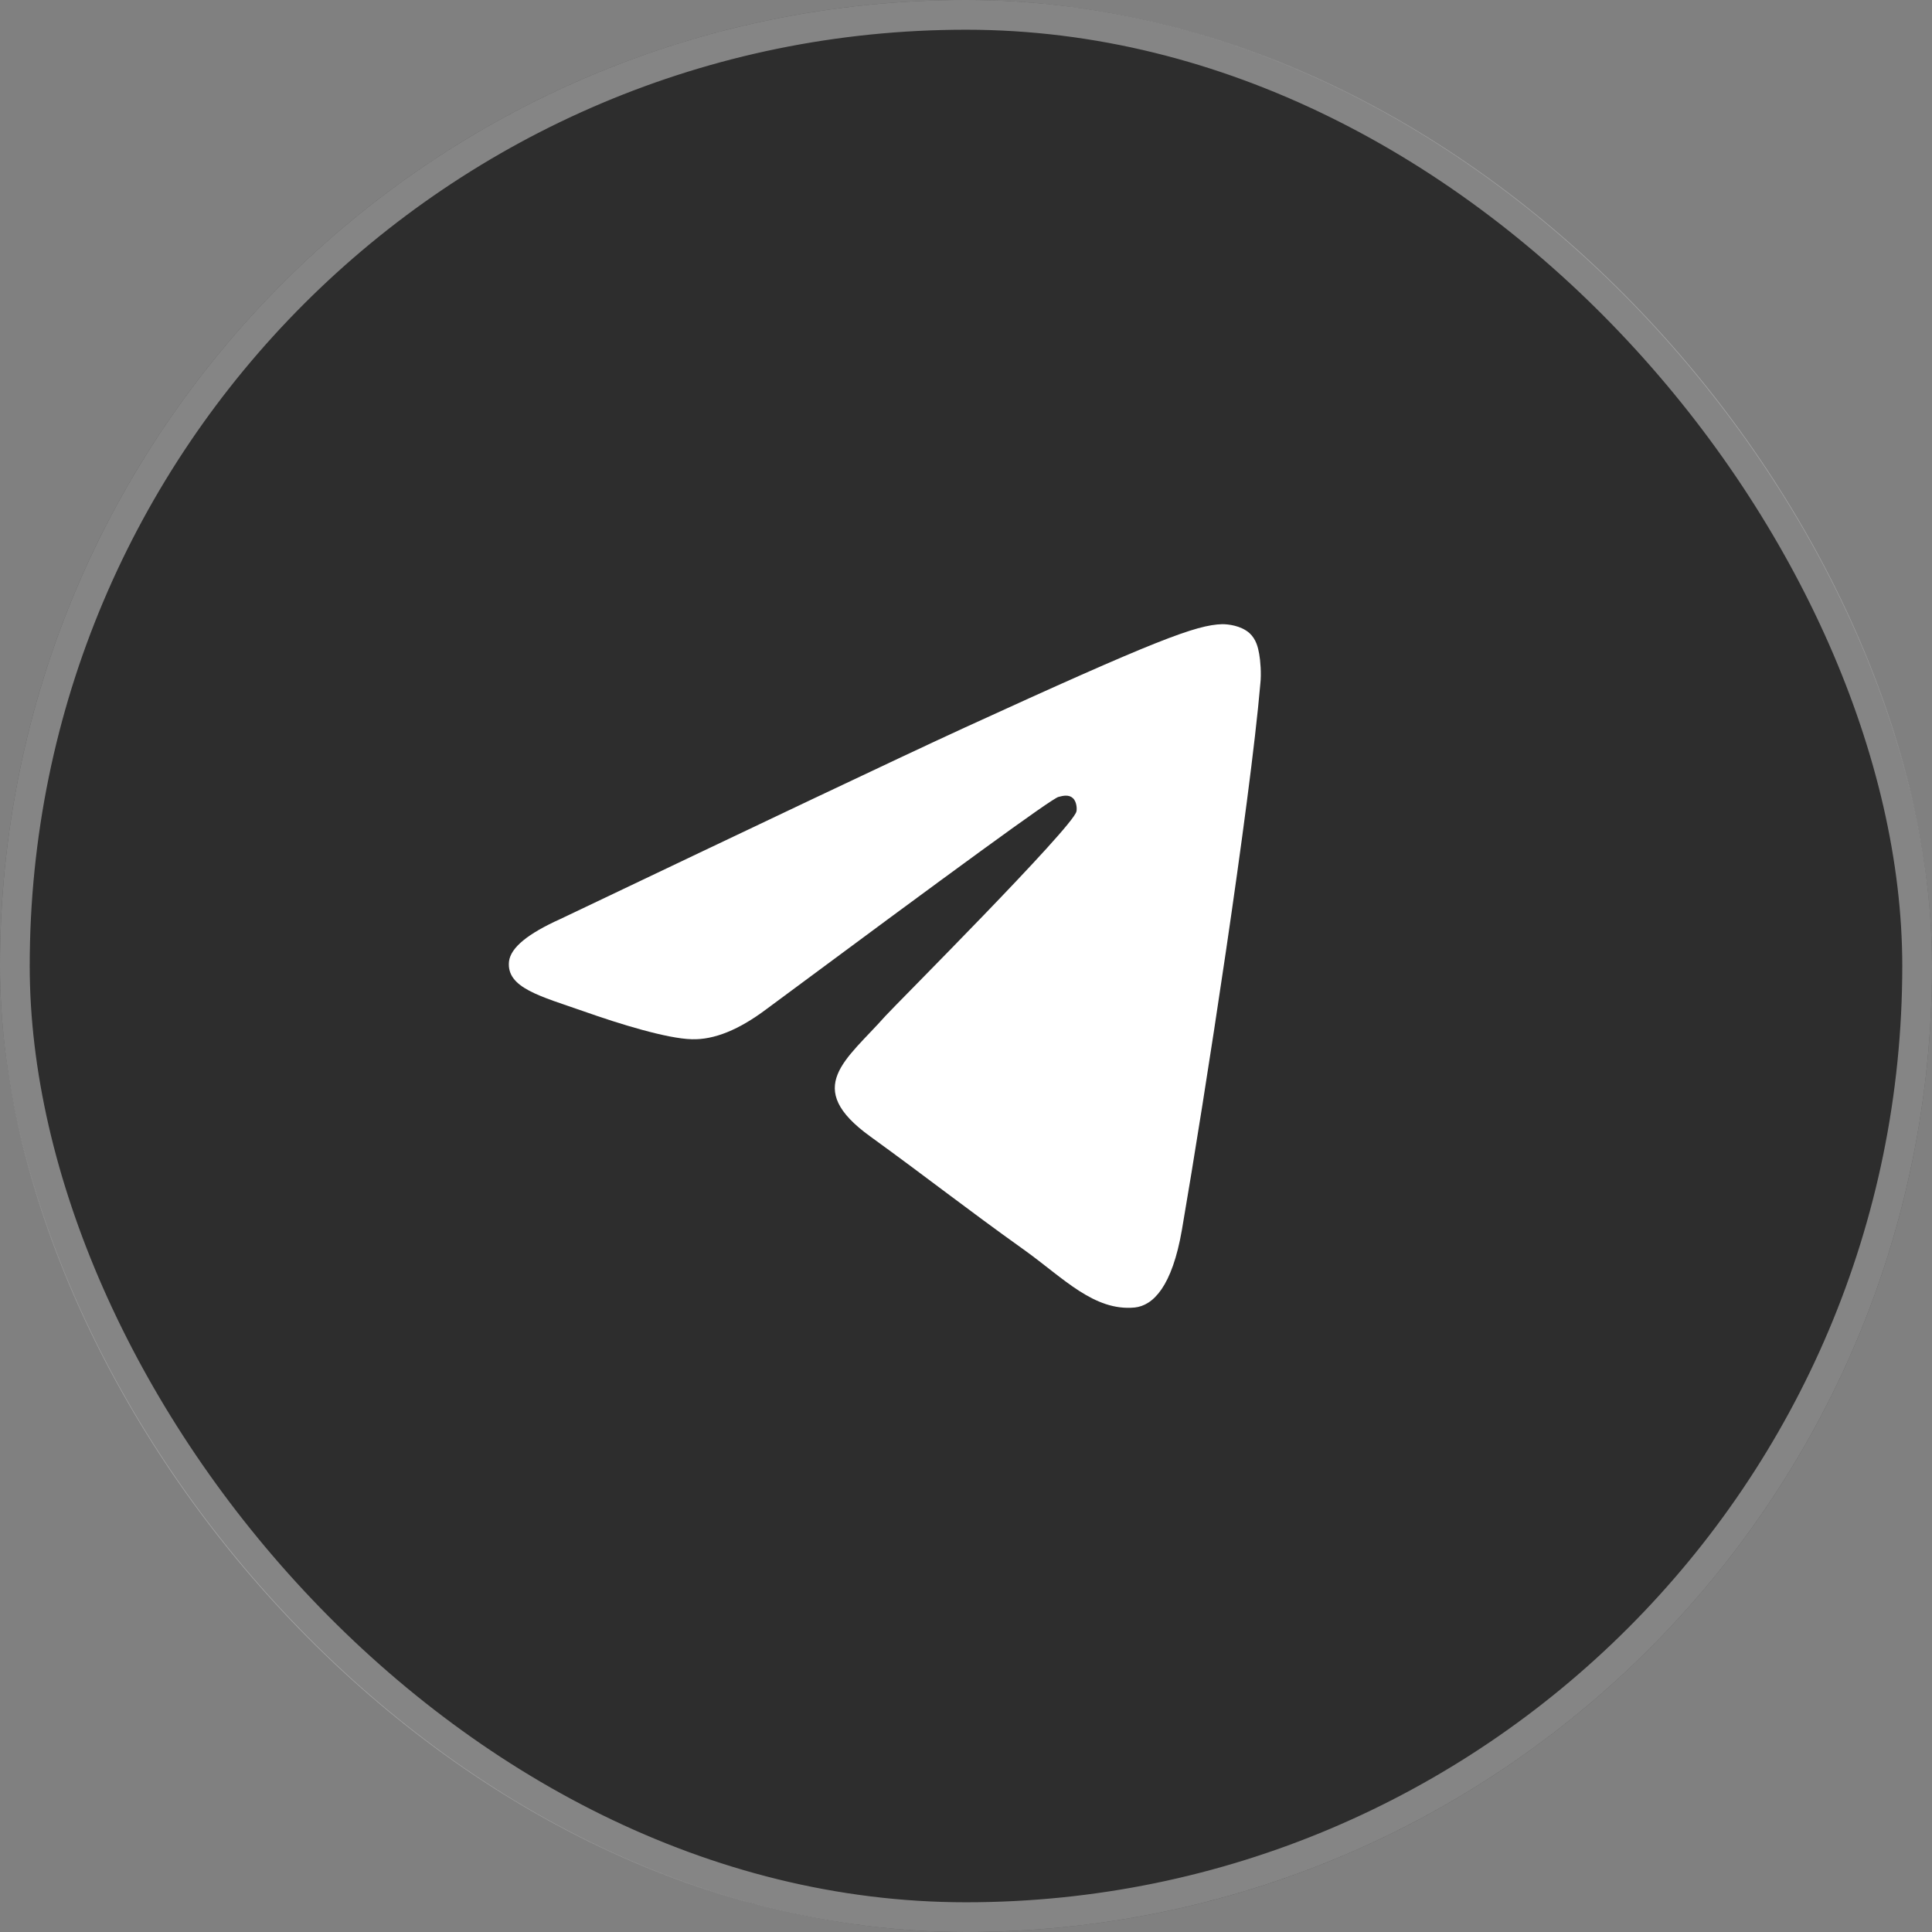<?xml version="1.0" encoding="UTF-8"?> <svg xmlns="http://www.w3.org/2000/svg" width="65" height="65" viewBox="0 0 65 65" fill="none"><rect x="0" y="0" width="65" height="65" fill="#808080" stroke="none"/> <rect width="65" height="65" rx="32.5" fill="#2D2D2D"></rect> <path fill-rule="evenodd" clip-rule="evenodd" d="M18.851 30.92C25.641 27.684 30.162 25.534 32.431 24.491C38.892 21.532 40.25 21.021 41.123 21C41.317 21 41.743 21.043 42.035 21.298C42.267 21.511 42.325 21.788 42.364 22C42.403 22.213 42.442 22.66 42.403 23.001C42.054 27.046 40.541 36.859 39.765 41.372C39.435 43.287 38.795 43.926 38.174 43.99C36.816 44.118 35.788 43.011 34.488 42.074C32.431 40.605 31.287 39.69 29.289 38.242C26.98 36.582 28.474 35.667 29.793 34.177C30.142 33.793 36.098 27.833 36.215 27.301C36.234 27.237 36.234 26.982 36.098 26.854C35.962 26.726 35.768 26.769 35.613 26.811C35.4 26.854 32.14 29.238 25.797 33.943C24.865 34.645 24.031 34.986 23.275 34.964C22.44 34.943 20.85 34.453 19.647 34.028C18.192 33.517 17.028 33.24 17.125 32.346C17.183 31.878 17.765 31.409 18.851 30.92Z" fill="white"></path> <rect x="0.5" y="0.5" width="64" height="64" rx="32" stroke="white" stroke-opacity="0.42"></rect> </svg> 